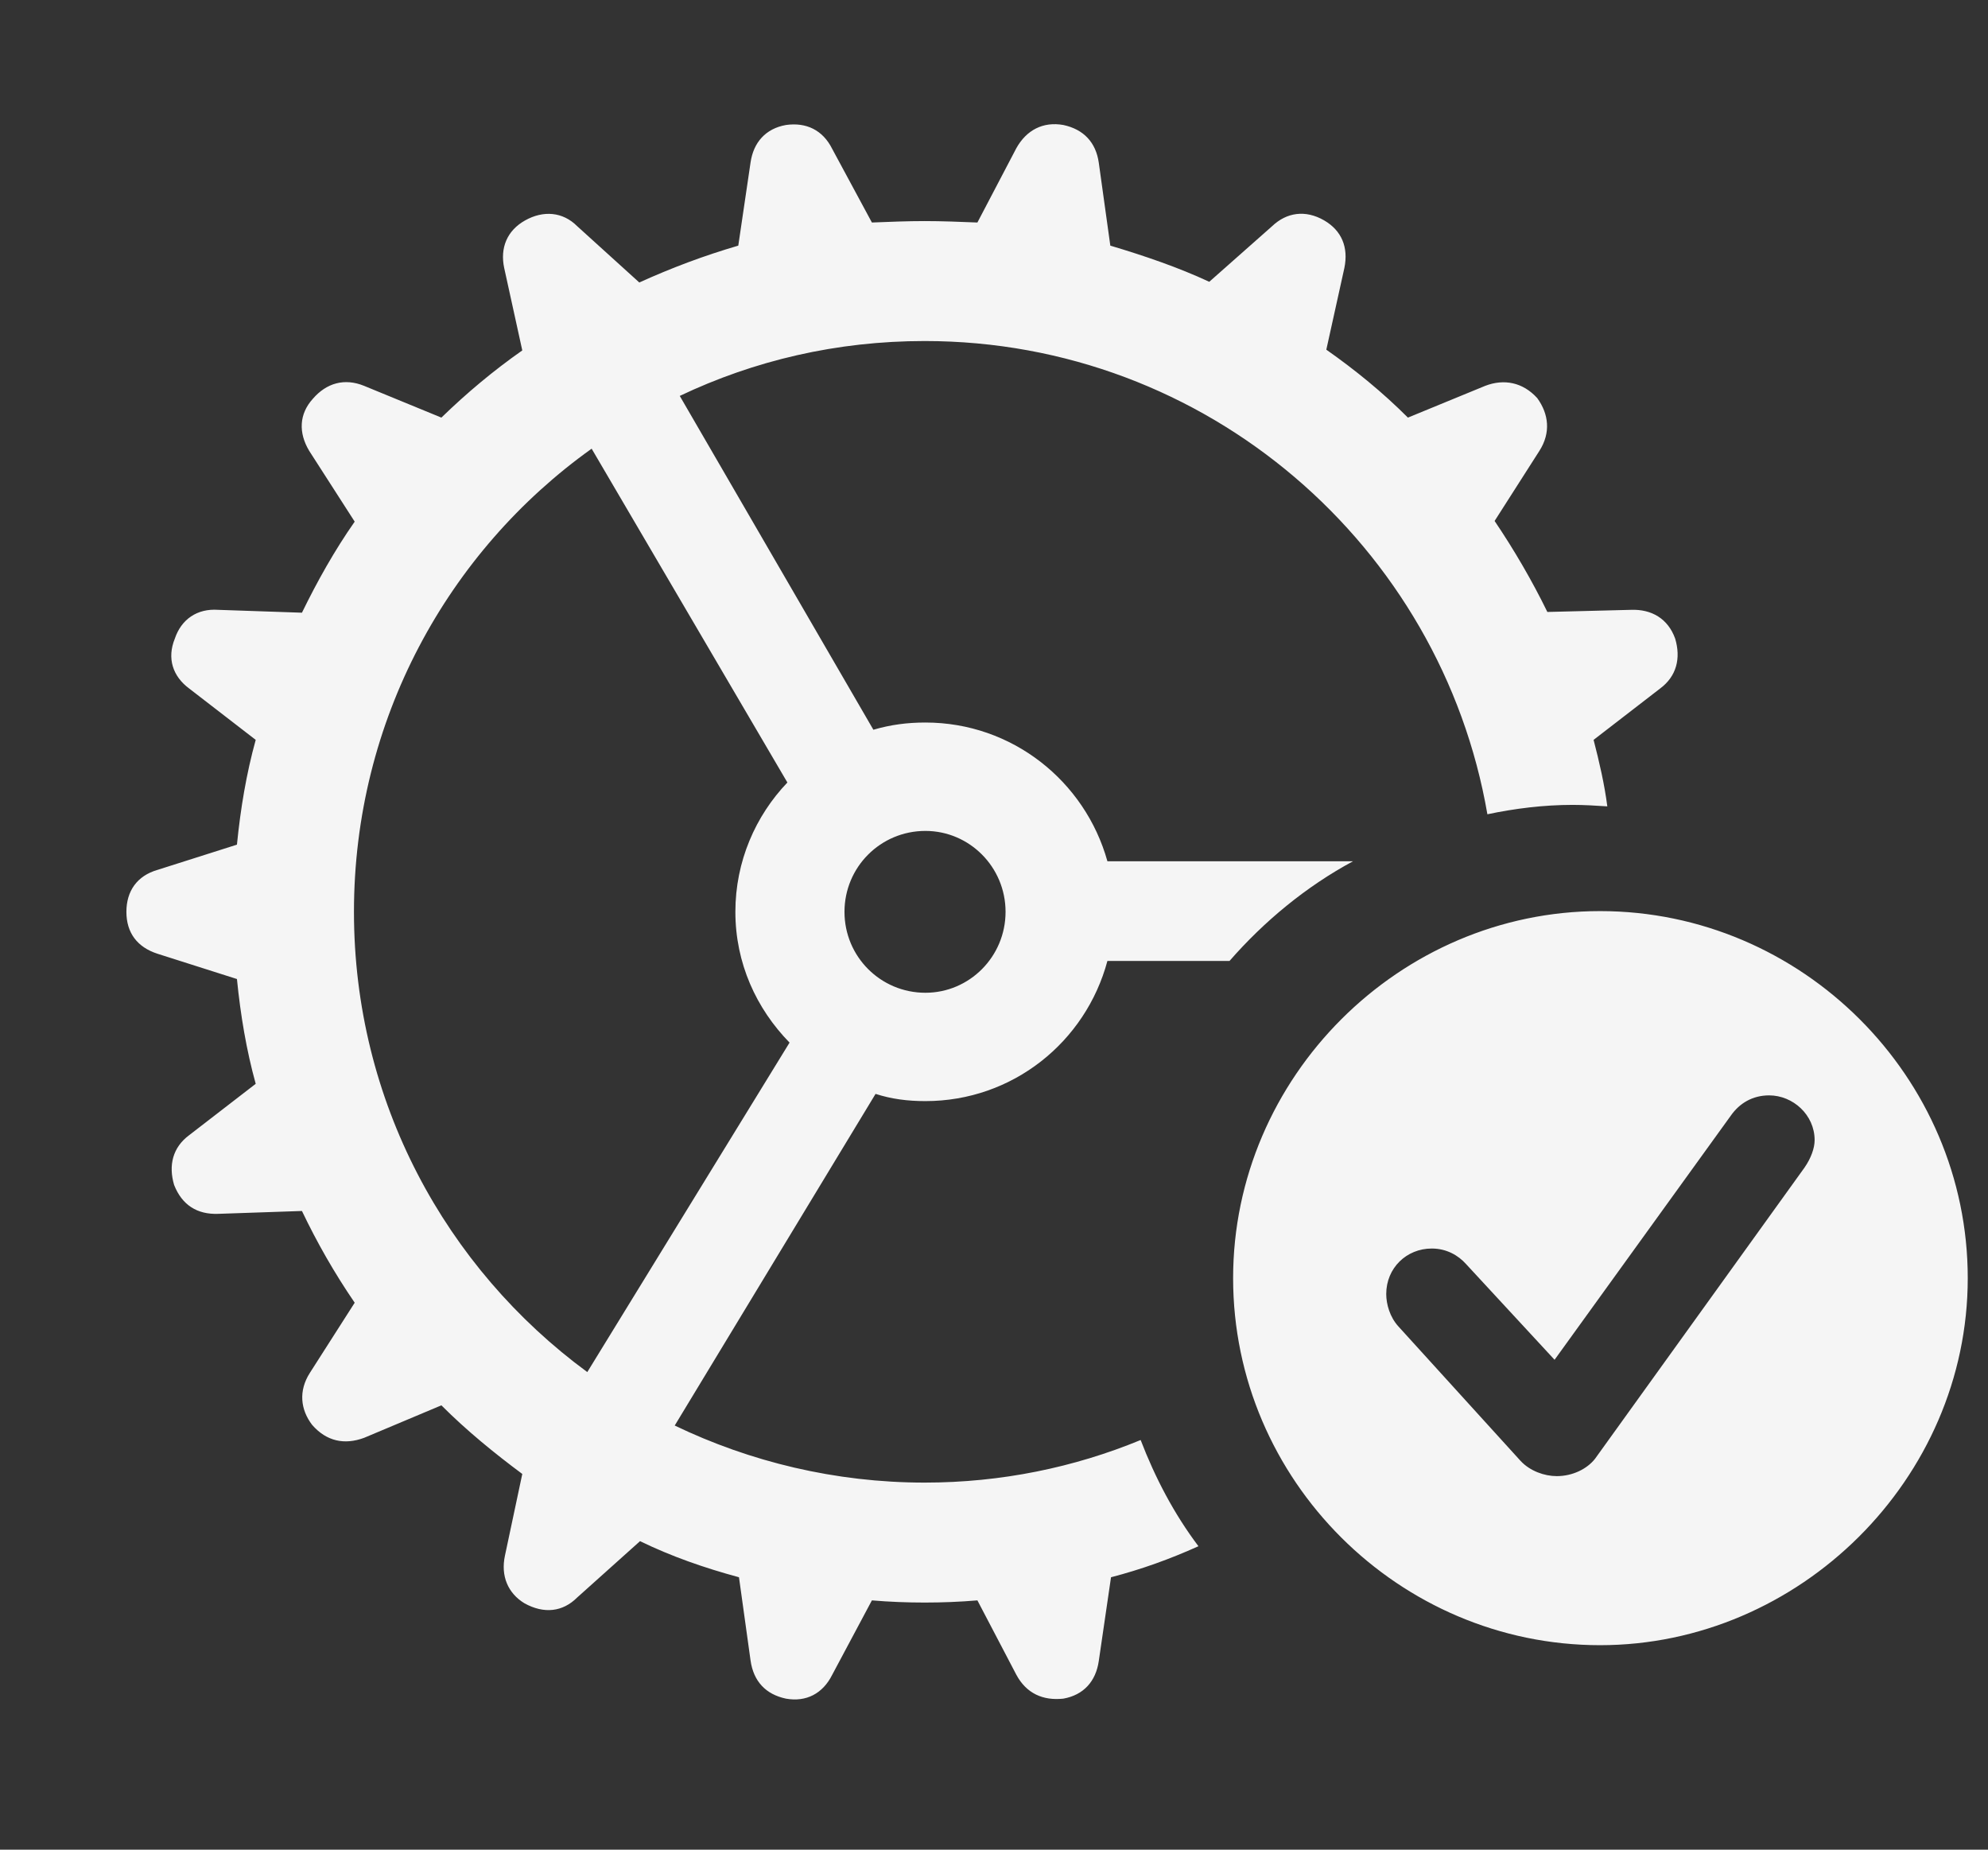 <svg width="43" height="40" viewBox="0 0 43 40" fill="none" xmlns="http://www.w3.org/2000/svg">
<rect x="0" y="0" width="43" height="40" fill="#333333" stroke="none"/>
<path d="M20 34.656C19.625 34.656 19.234 34.641 18.859 34.609L18 36.219C17.797 36.625 17.438 36.812 17 36.734C16.562 36.641 16.297 36.359 16.234 35.906L15.984 34.109C15.234 33.906 14.516 33.656 13.844 33.328L12.484 34.547C12.172 34.859 11.766 34.906 11.344 34.672C10.984 34.453 10.828 34.078 10.922 33.641L11.297 31.875C10.688 31.422 10.094 30.938 9.547 30.391L7.875 31.094C7.453 31.25 7.062 31.172 6.75 30.812C6.5 30.484 6.453 30.078 6.703 29.688L7.672 28.172C7.234 27.531 6.859 26.875 6.531 26.188L4.719 26.25C4.266 26.266 3.938 26.062 3.766 25.625C3.641 25.203 3.734 24.812 4.094 24.547L5.531 23.438C5.328 22.703 5.203 21.953 5.125 21.172L3.406 20.625C2.969 20.484 2.734 20.172 2.734 19.719C2.734 19.266 2.969 18.938 3.406 18.812L5.125 18.266C5.203 17.484 5.328 16.734 5.531 16L4.094 14.891C3.734 14.625 3.609 14.234 3.781 13.812C3.922 13.391 4.266 13.156 4.719 13.188L6.531 13.25C6.859 12.578 7.234 11.906 7.672 11.281L6.688 9.75C6.453 9.359 6.469 8.953 6.766 8.625C7.062 8.281 7.453 8.172 7.875 8.344L9.547 9.031C10.094 8.5 10.672 8.016 11.297 7.578L10.906 5.797C10.812 5.359 10.969 4.984 11.359 4.766C11.75 4.547 12.172 4.578 12.484 4.891L13.828 6.109C14.516 5.797 15.219 5.531 15.969 5.312L16.234 3.516C16.297 3.078 16.562 2.781 17 2.703C17.438 2.641 17.797 2.812 18 3.219L18.859 4.812C19.234 4.797 19.625 4.781 20 4.781C20.375 4.781 20.766 4.797 21.141 4.812L21.984 3.203C22.203 2.812 22.562 2.625 23 2.703C23.438 2.797 23.703 3.078 23.766 3.516L24.016 5.312C24.75 5.531 25.484 5.781 26.156 6.094L27.516 4.891C27.828 4.594 28.234 4.531 28.641 4.766C29.016 4.984 29.172 5.344 29.078 5.797L28.688 7.562C29.312 8 29.906 8.484 30.453 9.031L32.125 8.344C32.531 8.188 32.938 8.266 33.25 8.609C33.5 8.953 33.547 9.359 33.297 9.75L32.328 11.266C32.75 11.891 33.141 12.562 33.469 13.234L35.281 13.188C35.719 13.172 36.078 13.375 36.234 13.812C36.359 14.234 36.266 14.625 35.906 14.891L34.469 16C34.594 16.484 34.703 16.953 34.766 17.438C34.516 17.422 34.266 17.406 34.016 17.406C33.391 17.406 32.766 17.484 32.172 17.609C31.172 11.812 26.109 7.375 20 7.375C18.094 7.375 16.312 7.797 14.703 8.562L18.891 15.781C19.266 15.672 19.625 15.625 20.016 15.625C21.891 15.625 23.469 16.891 23.953 18.625H29.266C28.25 19.172 27.344 19.922 26.594 20.781H23.953C23.484 22.531 21.906 23.812 20.016 23.812C19.625 23.812 19.281 23.766 18.938 23.656L14.594 30.828C16.219 31.609 18.062 32.062 20 32.062C21.656 32.062 23.234 31.734 24.672 31.141C24.984 31.953 25.391 32.734 25.922 33.438C25.297 33.719 24.688 33.938 24.031 34.109L23.766 35.922C23.703 36.359 23.438 36.656 23 36.734C22.562 36.781 22.203 36.625 21.984 36.219L21.141 34.609C20.766 34.641 20.375 34.656 20 34.656ZM7.656 19.719C7.656 23.812 9.641 27.422 12.703 29.672L17.078 22.547C16.359 21.812 15.906 20.828 15.906 19.719C15.906 18.625 16.344 17.641 17.031 16.922L12.797 9.703C9.688 11.922 7.656 15.578 7.656 19.719ZM20.016 21.469C20.969 21.469 21.75 20.688 21.75 19.719C21.75 18.75 20.969 17.969 20.016 17.969C19.047 17.969 18.266 18.75 18.266 19.719C18.266 20.688 19.047 21.469 20.016 21.469ZM34.609 35.578C30.266 35.578 26.672 32.016 26.672 27.641C26.672 23.297 30.266 19.703 34.609 19.703C38.969 19.703 42.562 23.281 42.562 27.641C42.562 31.984 38.922 35.578 34.609 35.578ZM33.672 31.922C34.016 31.922 34.328 31.766 34.5 31.547L39.031 25.25C39.172 25.047 39.25 24.828 39.25 24.656C39.25 24.109 38.781 23.688 38.266 23.688C37.906 23.688 37.625 23.859 37.438 24.125L33.625 29.406L31.703 27.328C31.547 27.156 31.297 27 30.969 27C30.422 27 29.984 27.422 29.984 27.984C29.984 28.203 30.062 28.484 30.25 28.688L32.891 31.594C33.094 31.812 33.406 31.922 33.672 31.922Z" fill="white" fill-opacity="0.95"/>
</svg>
